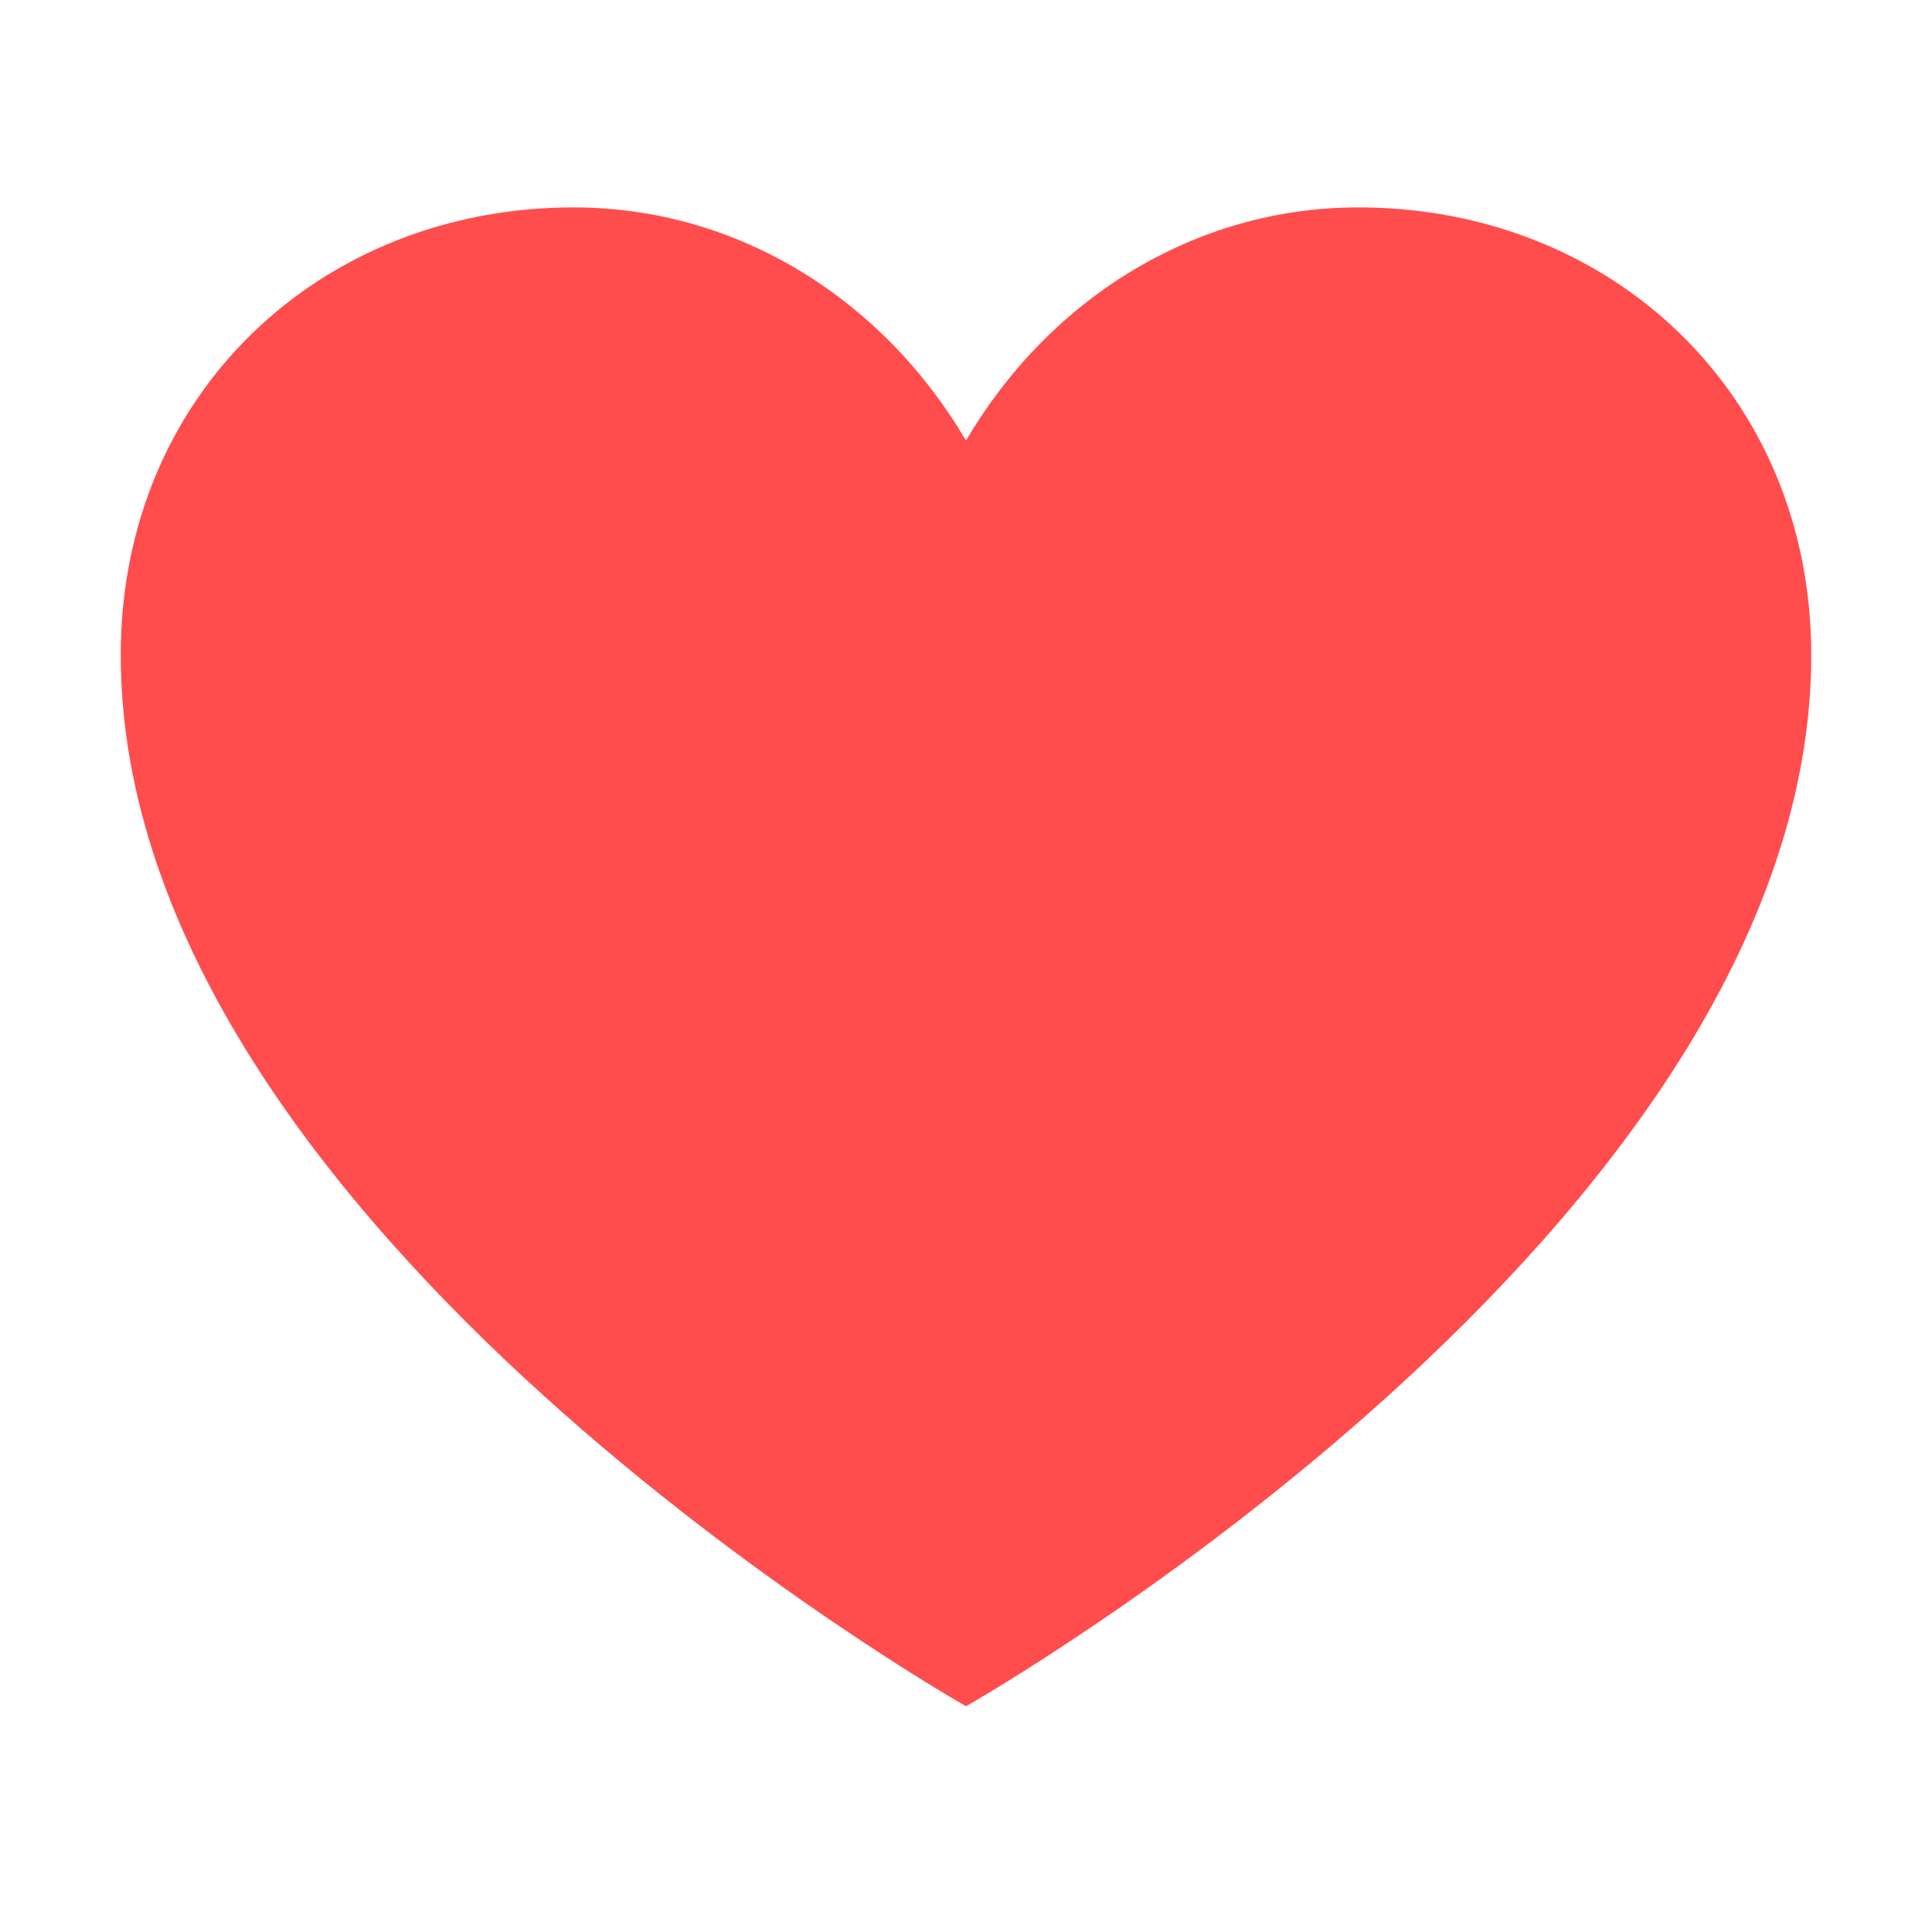 <svg xmlns="http://www.w3.org/2000/svg" viewBox="0 0 32 32" width="32" height="32" fill="#FF4D4D">
  <path d="M16 28.261c0 0-14-7.926-14-17.413 0-4.326 3.314-7.413 7.5-7.413 2.736 0 5.136 1.538 6.5 3.862 1.364-2.324 3.764-3.862 6.5-3.862 4.186 0 7.5 3.087 7.5 7.413 0 9.487-14 17.413-14 17.413z"/>
</svg>

